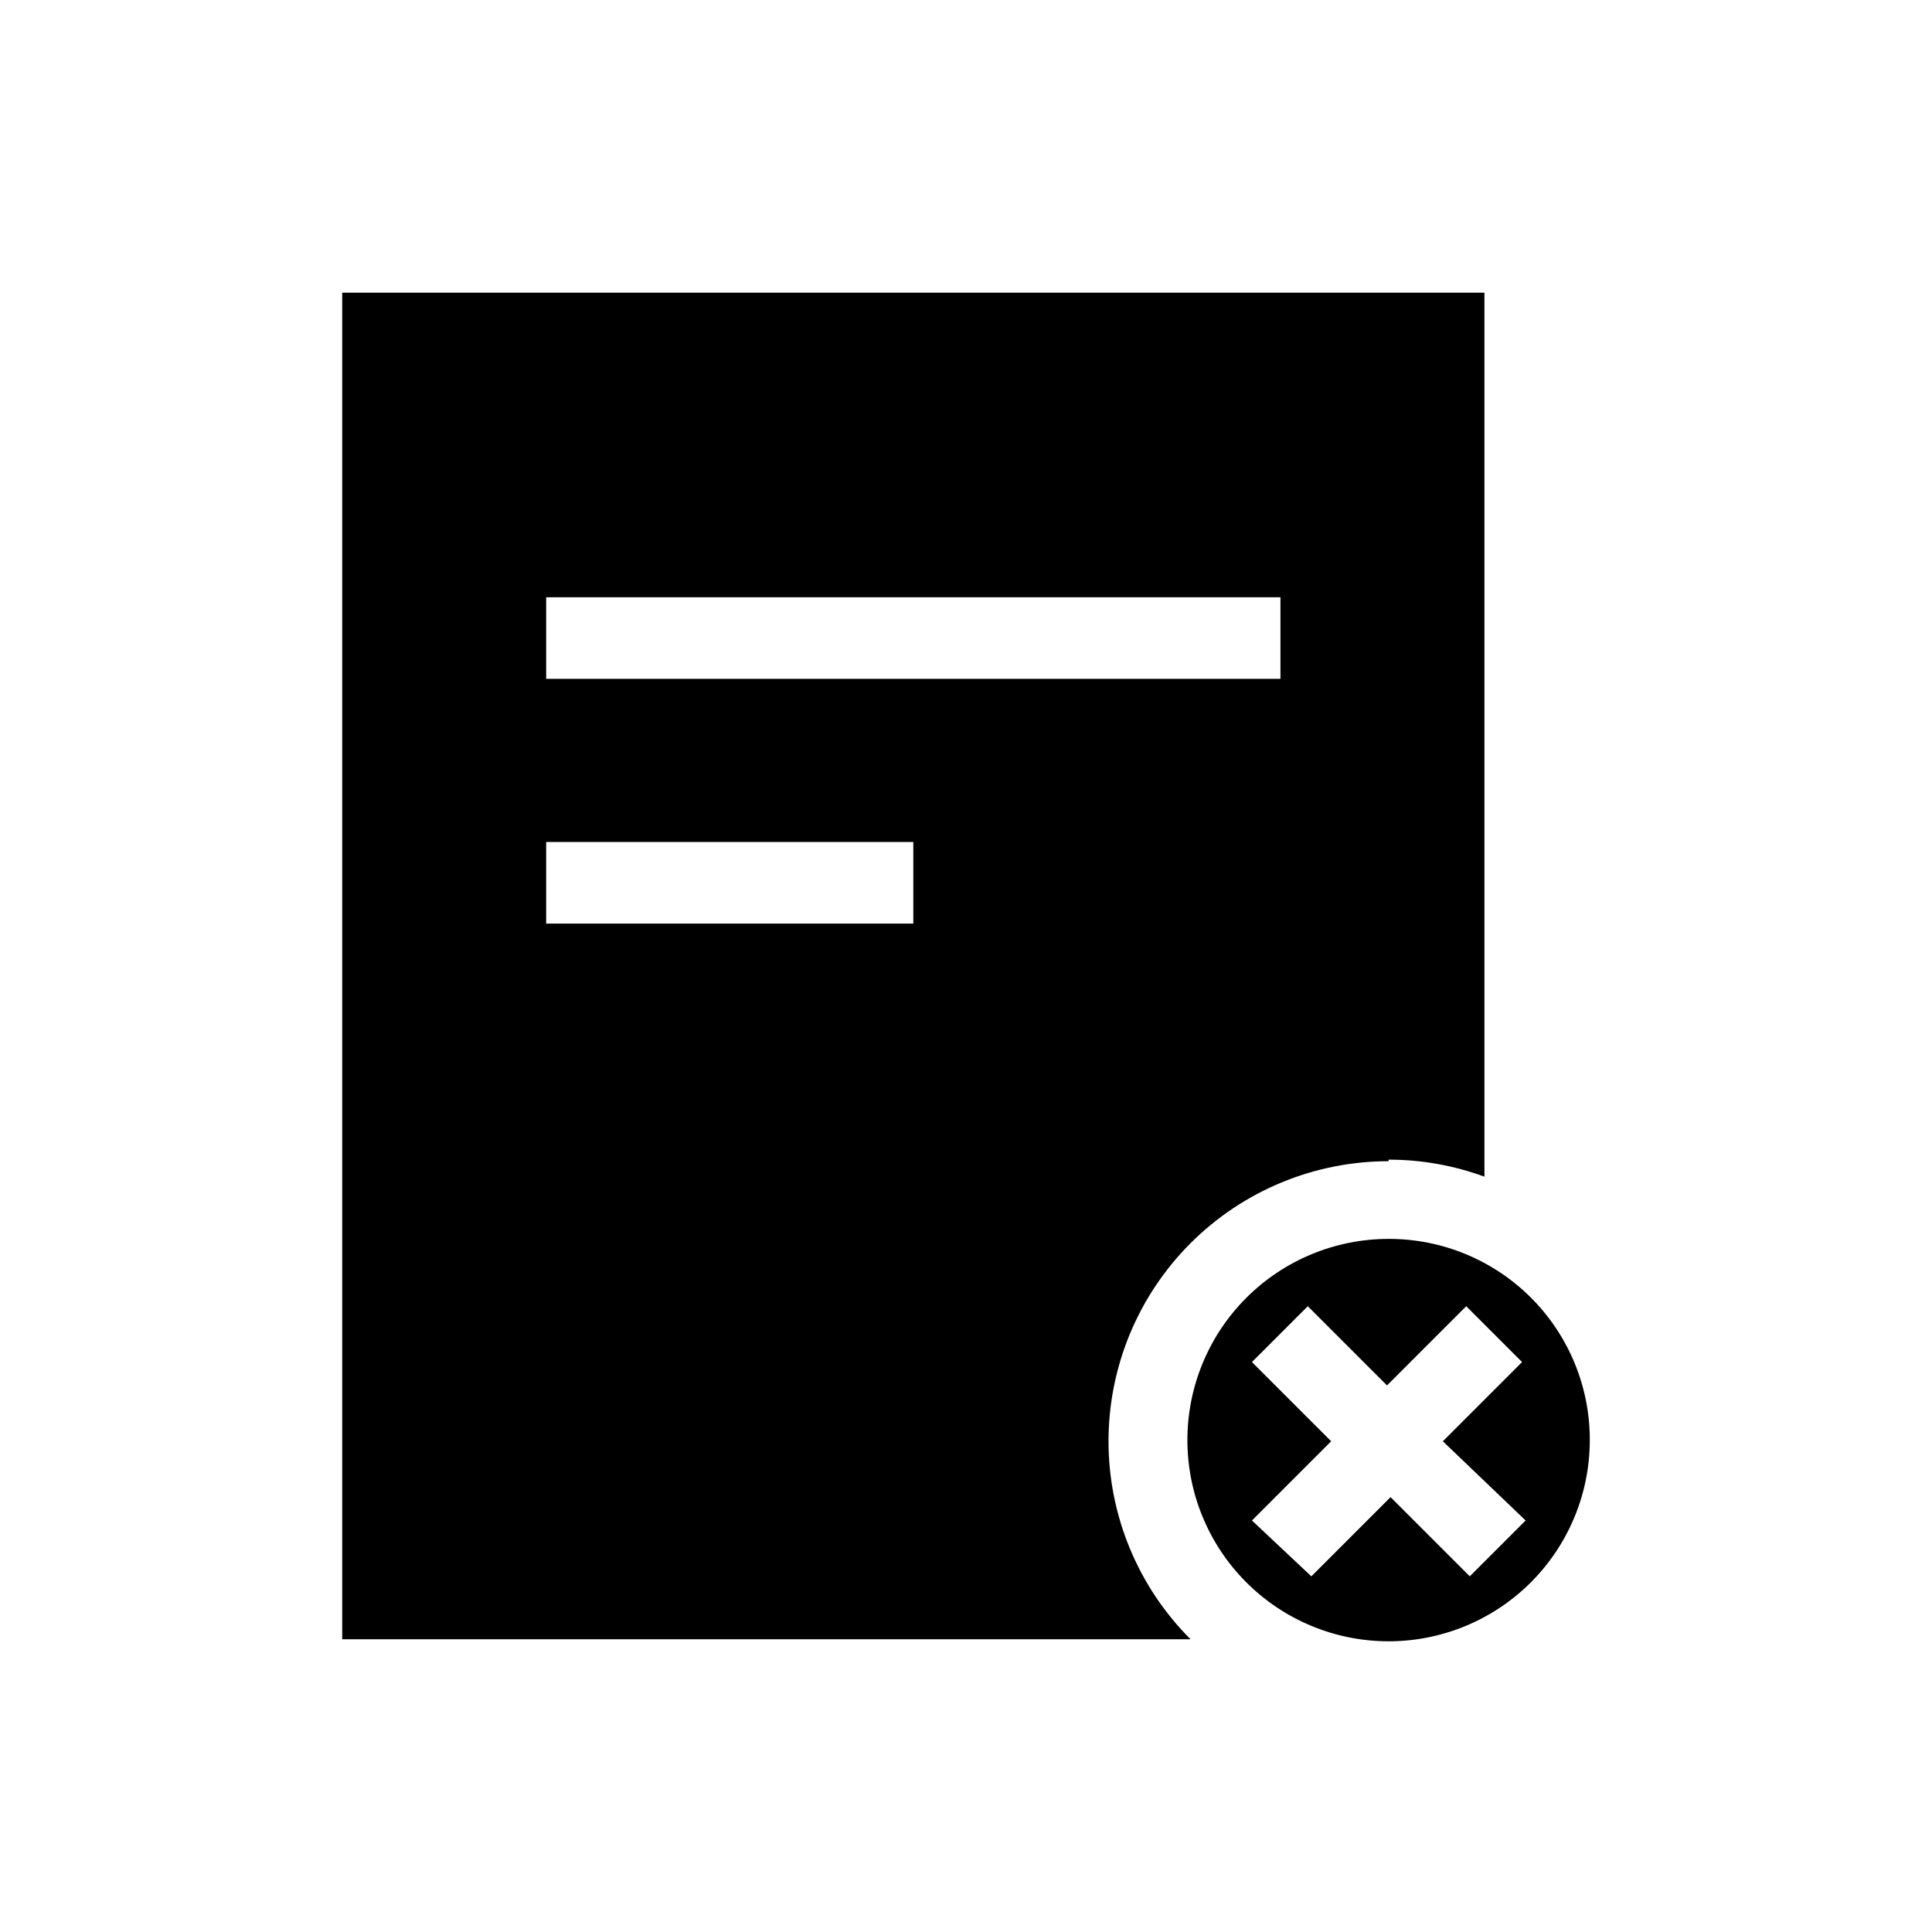 <?xml version="1.0" encoding="UTF-8"?>
<!-- Uploaded to: SVG Repo, www.svgrepo.com, Generator: SVG Repo Mixer Tools -->
<svg fill="#000000" width="800px" height="800px" version="1.1" viewBox="144 144 512 512" xmlns="http://www.w3.org/2000/svg">
 <g>
  <path d="m511.99 451.32c8.664-0.004 17.266 1.523 25.398 4.512v-234.27h-302.7v356.86h224.82c-13.922-13.914-21.742-32.793-21.742-52.477s7.82-38.562 21.738-52.48c13.922-13.918 32.801-21.734 52.484-21.73zm-223.25-149.04h194.59v21.621h-194.59zm97.297 86.488h-97.297v-21.625h97.297z"/>
  <path d="m511.99 472.32c-14.125 0-27.672 5.602-37.668 15.582-9.996 9.977-15.625 23.512-15.652 37.633-0.027 14.125 5.551 27.68 15.508 37.695 9.957 10.016 23.48 15.672 37.602 15.73 14.125 0.055 27.691-5.496 37.727-15.434 10.035-9.938 15.719-23.449 15.805-37.574 0.109-14.203-5.461-27.863-15.477-37.938-10.012-10.07-23.641-15.723-37.844-15.695zm36.316 74.625-14.801 14.801-20.992-20.992-20.992 20.992-15.742-14.801 20.992-20.992-20.992-20.992 14.801-14.801 20.992 20.992 20.992-20.992 14.801 14.801-20.992 20.992z"/>
 </g>
</svg>